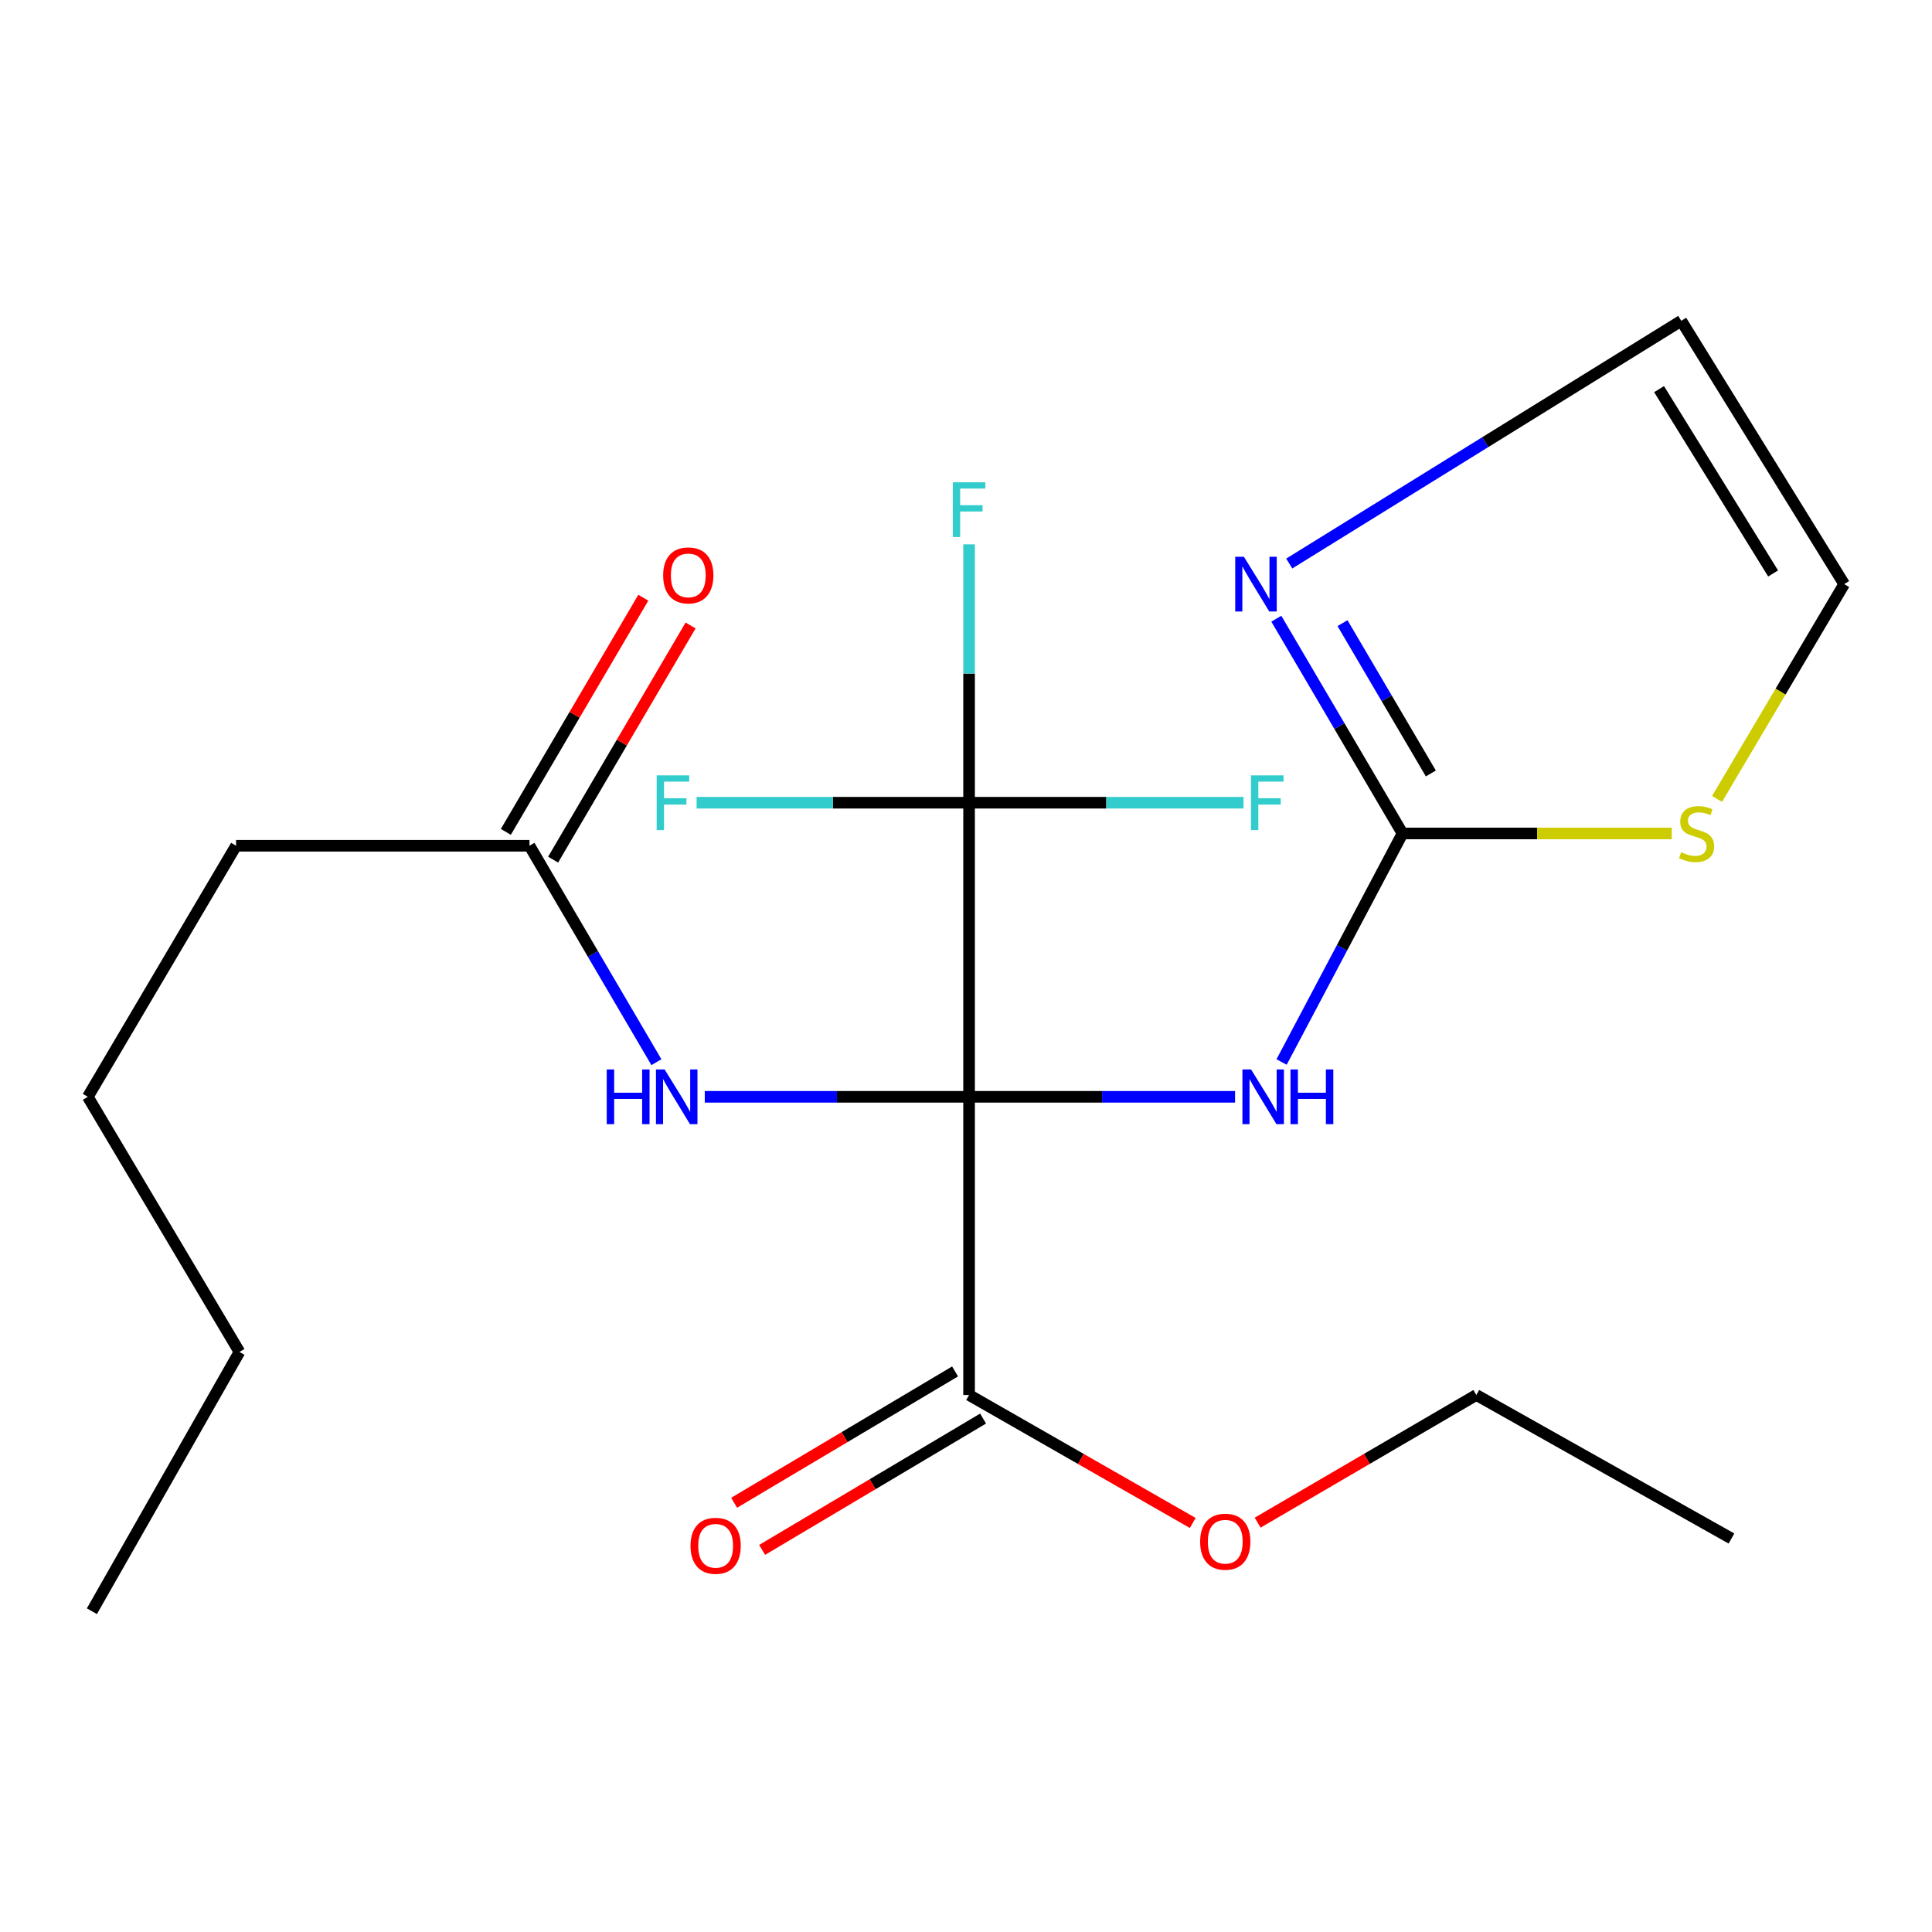 <?xml version='1.0' encoding='iso-8859-1'?>
<svg version='1.1' baseProfile='full'
              xmlns='http://www.w3.org/2000/svg'
                      xmlns:rdkit='http://www.rdkit.org/xml'
                      xmlns:xlink='http://www.w3.org/1999/xlink'
                  xml:space='preserve'
width='1000px' height='1000px' viewBox='0 0 1000 1000'>
<!-- END OF HEADER -->
<rect style='opacity:1.0;fill:#FFFFFF;stroke:none' width='1000' height='1000' x='0' y='0'> </rect>
<path class='bond-0' d='M 501.592,567.71 L 570.432,567.71' style='fill:none;fill-rule:evenodd;stroke:#000000;stroke-width:6px;stroke-linecap:butt;stroke-linejoin:miter;stroke-opacity:1' />
<path class='bond-0' d='M 570.432,567.71 L 639.271,567.71' style='fill:none;fill-rule:evenodd;stroke:#0000FF;stroke-width:6px;stroke-linecap:butt;stroke-linejoin:miter;stroke-opacity:1' />
<path class='bond-1' d='M 501.592,567.71 L 501.592,415.485' style='fill:none;fill-rule:evenodd;stroke:#000000;stroke-width:6px;stroke-linecap:butt;stroke-linejoin:miter;stroke-opacity:1' />
<path class='bond-3' d='M 501.592,567.71 L 433.191,567.71' style='fill:none;fill-rule:evenodd;stroke:#000000;stroke-width:6px;stroke-linecap:butt;stroke-linejoin:miter;stroke-opacity:1' />
<path class='bond-3' d='M 433.191,567.71 L 364.789,567.71' style='fill:none;fill-rule:evenodd;stroke:#0000FF;stroke-width:6px;stroke-linecap:butt;stroke-linejoin:miter;stroke-opacity:1' />
<path class='bond-4' d='M 501.592,567.71 L 501.592,722.047' style='fill:none;fill-rule:evenodd;stroke:#000000;stroke-width:6px;stroke-linecap:butt;stroke-linejoin:miter;stroke-opacity:1' />
<path class='bond-2' d='M 663.349,549.694 L 694.645,490.543' style='fill:none;fill-rule:evenodd;stroke:#0000FF;stroke-width:6px;stroke-linecap:butt;stroke-linejoin:miter;stroke-opacity:1' />
<path class='bond-2' d='M 694.645,490.543 L 725.941,431.392' style='fill:none;fill-rule:evenodd;stroke:#000000;stroke-width:6px;stroke-linecap:butt;stroke-linejoin:miter;stroke-opacity:1' />
<path class='bond-12' d='M 501.592,415.485 L 431.078,415.485' style='fill:none;fill-rule:evenodd;stroke:#000000;stroke-width:6px;stroke-linecap:butt;stroke-linejoin:miter;stroke-opacity:1' />
<path class='bond-12' d='M 431.078,415.485 L 360.563,415.485' style='fill:none;fill-rule:evenodd;stroke:#33CCCC;stroke-width:6px;stroke-linecap:butt;stroke-linejoin:miter;stroke-opacity:1' />
<path class='bond-13' d='M 501.592,415.485 L 572.622,415.485' style='fill:none;fill-rule:evenodd;stroke:#000000;stroke-width:6px;stroke-linecap:butt;stroke-linejoin:miter;stroke-opacity:1' />
<path class='bond-13' d='M 572.622,415.485 L 643.651,415.485' style='fill:none;fill-rule:evenodd;stroke:#33CCCC;stroke-width:6px;stroke-linecap:butt;stroke-linejoin:miter;stroke-opacity:1' />
<path class='bond-14' d='M 501.592,415.485 L 501.592,348.617' style='fill:none;fill-rule:evenodd;stroke:#000000;stroke-width:6px;stroke-linecap:butt;stroke-linejoin:miter;stroke-opacity:1' />
<path class='bond-14' d='M 501.592,348.617 L 501.592,281.749' style='fill:none;fill-rule:evenodd;stroke:#33CCCC;stroke-width:6px;stroke-linecap:butt;stroke-linejoin:miter;stroke-opacity:1' />
<path class='bond-5' d='M 725.941,431.392 L 693.279,375.818' style='fill:none;fill-rule:evenodd;stroke:#000000;stroke-width:6px;stroke-linecap:butt;stroke-linejoin:miter;stroke-opacity:1' />
<path class='bond-5' d='M 693.279,375.818 L 660.618,320.244' style='fill:none;fill-rule:evenodd;stroke:#0000FF;stroke-width:6px;stroke-linecap:butt;stroke-linejoin:miter;stroke-opacity:1' />
<path class='bond-5' d='M 740.607,400.342 L 717.743,361.44' style='fill:none;fill-rule:evenodd;stroke:#000000;stroke-width:6px;stroke-linecap:butt;stroke-linejoin:miter;stroke-opacity:1' />
<path class='bond-5' d='M 717.743,361.44 L 694.88,322.538' style='fill:none;fill-rule:evenodd;stroke:#0000FF;stroke-width:6px;stroke-linecap:butt;stroke-linejoin:miter;stroke-opacity:1' />
<path class='bond-6' d='M 725.941,431.392 L 795.61,431.392' style='fill:none;fill-rule:evenodd;stroke:#000000;stroke-width:6px;stroke-linecap:butt;stroke-linejoin:miter;stroke-opacity:1' />
<path class='bond-6' d='M 795.61,431.392 L 865.28,431.392' style='fill:none;fill-rule:evenodd;stroke:#CCCC00;stroke-width:6px;stroke-linecap:butt;stroke-linejoin:miter;stroke-opacity:1' />
<path class='bond-7' d='M 339.754,549.784 L 306.907,493.772' style='fill:none;fill-rule:evenodd;stroke:#0000FF;stroke-width:6px;stroke-linecap:butt;stroke-linejoin:miter;stroke-opacity:1' />
<path class='bond-7' d='M 306.907,493.772 L 274.059,437.761' style='fill:none;fill-rule:evenodd;stroke:#000000;stroke-width:6px;stroke-linecap:butt;stroke-linejoin:miter;stroke-opacity:1' />
<path class='bond-10' d='M 494.343,709.85 L 437.161,743.839' style='fill:none;fill-rule:evenodd;stroke:#000000;stroke-width:6px;stroke-linecap:butt;stroke-linejoin:miter;stroke-opacity:1' />
<path class='bond-10' d='M 437.161,743.839 L 379.979,777.828' style='fill:none;fill-rule:evenodd;stroke:#FF0000;stroke-width:6px;stroke-linecap:butt;stroke-linejoin:miter;stroke-opacity:1' />
<path class='bond-10' d='M 508.842,734.243 L 451.66,768.232' style='fill:none;fill-rule:evenodd;stroke:#000000;stroke-width:6px;stroke-linecap:butt;stroke-linejoin:miter;stroke-opacity:1' />
<path class='bond-10' d='M 451.66,768.232 L 394.478,802.221' style='fill:none;fill-rule:evenodd;stroke:#FF0000;stroke-width:6px;stroke-linecap:butt;stroke-linejoin:miter;stroke-opacity:1' />
<path class='bond-15' d='M 501.592,722.047 L 559.481,755.166' style='fill:none;fill-rule:evenodd;stroke:#000000;stroke-width:6px;stroke-linecap:butt;stroke-linejoin:miter;stroke-opacity:1' />
<path class='bond-15' d='M 559.481,755.166 L 617.371,788.284' style='fill:none;fill-rule:evenodd;stroke:#FF0000;stroke-width:6px;stroke-linecap:butt;stroke-linejoin:miter;stroke-opacity:1' />
<path class='bond-8' d='M 667.309,291.683 L 768.764,228.861' style='fill:none;fill-rule:evenodd;stroke:#0000FF;stroke-width:6px;stroke-linecap:butt;stroke-linejoin:miter;stroke-opacity:1' />
<path class='bond-8' d='M 768.764,228.861 L 870.22,166.039' style='fill:none;fill-rule:evenodd;stroke:#000000;stroke-width:6px;stroke-linecap:butt;stroke-linejoin:miter;stroke-opacity:1' />
<path class='bond-9' d='M 888.741,413.523 L 921.643,357.932' style='fill:none;fill-rule:evenodd;stroke:#CCCC00;stroke-width:6px;stroke-linecap:butt;stroke-linejoin:miter;stroke-opacity:1' />
<path class='bond-9' d='M 921.643,357.932 L 954.545,302.341' style='fill:none;fill-rule:evenodd;stroke:#000000;stroke-width:6px;stroke-linecap:butt;stroke-linejoin:miter;stroke-opacity:1' />
<path class='bond-11' d='M 286.295,444.943 L 321.87,384.342' style='fill:none;fill-rule:evenodd;stroke:#000000;stroke-width:6px;stroke-linecap:butt;stroke-linejoin:miter;stroke-opacity:1' />
<path class='bond-11' d='M 321.87,384.342 L 357.445,323.74' style='fill:none;fill-rule:evenodd;stroke:#FF0000;stroke-width:6px;stroke-linecap:butt;stroke-linejoin:miter;stroke-opacity:1' />
<path class='bond-11' d='M 261.824,430.578 L 297.399,369.976' style='fill:none;fill-rule:evenodd;stroke:#000000;stroke-width:6px;stroke-linecap:butt;stroke-linejoin:miter;stroke-opacity:1' />
<path class='bond-11' d='M 297.399,369.976 L 332.974,309.374' style='fill:none;fill-rule:evenodd;stroke:#FF0000;stroke-width:6px;stroke-linecap:butt;stroke-linejoin:miter;stroke-opacity:1' />
<path class='bond-16' d='M 274.059,437.761 L 122.197,437.761' style='fill:none;fill-rule:evenodd;stroke:#000000;stroke-width:6px;stroke-linecap:butt;stroke-linejoin:miter;stroke-opacity:1' />
<path class='bond-22' d='M 870.22,166.039 L 954.545,302.341' style='fill:none;fill-rule:evenodd;stroke:#000000;stroke-width:6px;stroke-linecap:butt;stroke-linejoin:miter;stroke-opacity:1' />
<path class='bond-22' d='M 858.737,201.414 L 917.765,296.826' style='fill:none;fill-rule:evenodd;stroke:#000000;stroke-width:6px;stroke-linecap:butt;stroke-linejoin:miter;stroke-opacity:1' />
<path class='bond-17' d='M 650.951,788.122 L 707.545,755.084' style='fill:none;fill-rule:evenodd;stroke:#FF0000;stroke-width:6px;stroke-linecap:butt;stroke-linejoin:miter;stroke-opacity:1' />
<path class='bond-17' d='M 707.545,755.084 L 764.139,722.047' style='fill:none;fill-rule:evenodd;stroke:#000000;stroke-width:6px;stroke-linecap:butt;stroke-linejoin:miter;stroke-opacity:1' />
<path class='bond-18' d='M 122.197,437.761 L 45.455,567.71' style='fill:none;fill-rule:evenodd;stroke:#000000;stroke-width:6px;stroke-linecap:butt;stroke-linejoin:miter;stroke-opacity:1' />
<path class='bond-20' d='M 764.139,722.047 L 896.2,796.33' style='fill:none;fill-rule:evenodd;stroke:#000000;stroke-width:6px;stroke-linecap:butt;stroke-linejoin:miter;stroke-opacity:1' />
<path class='bond-19' d='M 45.455,567.71 L 123.947,699.771' style='fill:none;fill-rule:evenodd;stroke:#000000;stroke-width:6px;stroke-linecap:butt;stroke-linejoin:miter;stroke-opacity:1' />
<path class='bond-21' d='M 123.947,699.771 L 47.567,833.961' style='fill:none;fill-rule:evenodd;stroke:#000000;stroke-width:6px;stroke-linecap:butt;stroke-linejoin:miter;stroke-opacity:1' />
<path  class='atom-1' d='M 647.557 553.55
L 656.837 568.55
Q 657.757 570.03, 659.237 572.71
Q 660.717 575.39, 660.797 575.55
L 660.797 553.55
L 664.557 553.55
L 664.557 581.87
L 660.677 581.87
L 650.717 565.47
Q 649.557 563.55, 648.317 561.35
Q 647.117 559.15, 646.757 558.47
L 646.757 581.87
L 643.077 581.87
L 643.077 553.55
L 647.557 553.55
' fill='#0000FF'/>
<path  class='atom-1' d='M 667.957 553.55
L 671.797 553.55
L 671.797 565.59
L 686.277 565.59
L 686.277 553.55
L 690.117 553.55
L 690.117 581.87
L 686.277 581.87
L 686.277 568.79
L 671.797 568.79
L 671.797 581.87
L 667.957 581.87
L 667.957 553.55
' fill='#0000FF'/>
<path  class='atom-4' d='M 314.046 553.55
L 317.886 553.55
L 317.886 565.59
L 332.366 565.59
L 332.366 553.55
L 336.206 553.55
L 336.206 581.87
L 332.366 581.87
L 332.366 568.79
L 317.886 568.79
L 317.886 581.87
L 314.046 581.87
L 314.046 553.55
' fill='#0000FF'/>
<path  class='atom-4' d='M 344.006 553.55
L 353.286 568.55
Q 354.206 570.03, 355.686 572.71
Q 357.166 575.39, 357.246 575.55
L 357.246 553.55
L 361.006 553.55
L 361.006 581.87
L 357.126 581.87
L 347.166 565.47
Q 346.006 563.55, 344.766 561.35
Q 343.566 559.15, 343.206 558.47
L 343.206 581.87
L 339.526 581.87
L 339.526 553.55
L 344.006 553.55
' fill='#0000FF'/>
<path  class='atom-6' d='M 643.836 288.181
L 653.116 303.181
Q 654.036 304.661, 655.516 307.341
Q 656.996 310.021, 657.076 310.181
L 657.076 288.181
L 660.836 288.181
L 660.836 316.501
L 656.956 316.501
L 646.996 300.101
Q 645.836 298.181, 644.596 295.981
Q 643.396 293.781, 643.036 293.101
L 643.036 316.501
L 639.356 316.501
L 639.356 288.181
L 643.836 288.181
' fill='#0000FF'/>
<path  class='atom-7' d='M 870.165 441.112
Q 870.485 441.232, 871.805 441.792
Q 873.125 442.352, 874.565 442.712
Q 876.045 443.032, 877.485 443.032
Q 880.165 443.032, 881.725 441.752
Q 883.285 440.432, 883.285 438.152
Q 883.285 436.592, 882.485 435.632
Q 881.725 434.672, 880.525 434.152
Q 879.325 433.632, 877.325 433.032
Q 874.805 432.272, 873.285 431.552
Q 871.805 430.832, 870.725 429.312
Q 869.685 427.792, 869.685 425.232
Q 869.685 421.672, 872.085 419.472
Q 874.525 417.272, 879.325 417.272
Q 882.605 417.272, 886.325 418.832
L 885.405 421.912
Q 882.005 420.512, 879.445 420.512
Q 876.685 420.512, 875.165 421.672
Q 873.645 422.792, 873.685 424.752
Q 873.685 426.272, 874.445 427.192
Q 875.245 428.112, 876.365 428.632
Q 877.525 429.152, 879.445 429.752
Q 882.005 430.552, 883.525 431.352
Q 885.045 432.152, 886.125 433.792
Q 887.245 435.392, 887.245 438.152
Q 887.245 442.072, 884.605 444.192
Q 882.005 446.272, 877.645 446.272
Q 875.125 446.272, 873.205 445.712
Q 871.325 445.192, 869.085 444.272
L 870.165 441.112
' fill='#CCCC00'/>
<path  class='atom-11' d='M 357.414 800.099
Q 357.414 793.299, 360.774 789.499
Q 364.134 785.699, 370.414 785.699
Q 376.694 785.699, 380.054 789.499
Q 383.414 793.299, 383.414 800.099
Q 383.414 806.979, 380.014 810.899
Q 376.614 814.779, 370.414 814.779
Q 364.174 814.779, 360.774 810.899
Q 357.414 807.019, 357.414 800.099
M 370.414 811.579
Q 374.734 811.579, 377.054 808.699
Q 379.414 805.779, 379.414 800.099
Q 379.414 794.539, 377.054 791.739
Q 374.734 788.899, 370.414 788.899
Q 366.094 788.899, 363.734 791.699
Q 361.414 794.499, 361.414 800.099
Q 361.414 805.819, 363.734 808.699
Q 366.094 811.579, 370.414 811.579
' fill='#FF0000'/>
<path  class='atom-12' d='M 343.257 297.818
Q 343.257 291.018, 346.617 287.218
Q 349.977 283.418, 356.257 283.418
Q 362.537 283.418, 365.897 287.218
Q 369.257 291.018, 369.257 297.818
Q 369.257 304.698, 365.857 308.618
Q 362.457 312.498, 356.257 312.498
Q 350.017 312.498, 346.617 308.618
Q 343.257 304.738, 343.257 297.818
M 356.257 309.298
Q 360.577 309.298, 362.897 306.418
Q 365.257 303.498, 365.257 297.818
Q 365.257 292.258, 362.897 289.458
Q 360.577 286.618, 356.257 286.618
Q 351.937 286.618, 349.577 289.418
Q 347.257 292.218, 347.257 297.818
Q 347.257 303.538, 349.577 306.418
Q 351.937 309.298, 356.257 309.298
' fill='#FF0000'/>
<path  class='atom-13' d='M 339.891 401.325
L 356.731 401.325
L 356.731 404.565
L 343.691 404.565
L 343.691 413.165
L 355.291 413.165
L 355.291 416.445
L 343.691 416.445
L 343.691 429.645
L 339.891 429.645
L 339.891 401.325
' fill='#33CCCC'/>
<path  class='atom-14' d='M 647.509 401.325
L 664.349 401.325
L 664.349 404.565
L 651.309 404.565
L 651.309 413.165
L 662.909 413.165
L 662.909 416.445
L 651.309 416.445
L 651.309 429.645
L 647.509 429.645
L 647.509 401.325
' fill='#33CCCC'/>
<path  class='atom-15' d='M 493.172 249.637
L 510.012 249.637
L 510.012 252.877
L 496.972 252.877
L 496.972 261.477
L 508.572 261.477
L 508.572 264.757
L 496.972 264.757
L 496.972 277.957
L 493.172 277.957
L 493.172 249.637
' fill='#33CCCC'/>
<path  class='atom-16' d='M 621.19 797.987
Q 621.19 791.187, 624.55 787.387
Q 627.91 783.587, 634.19 783.587
Q 640.47 783.587, 643.83 787.387
Q 647.19 791.187, 647.19 797.987
Q 647.19 804.867, 643.79 808.787
Q 640.39 812.667, 634.19 812.667
Q 627.95 812.667, 624.55 808.787
Q 621.19 804.907, 621.19 797.987
M 634.19 809.467
Q 638.51 809.467, 640.83 806.587
Q 643.19 803.667, 643.19 797.987
Q 643.19 792.427, 640.83 789.627
Q 638.51 786.787, 634.19 786.787
Q 629.87 786.787, 627.51 789.587
Q 625.19 792.387, 625.19 797.987
Q 625.19 803.707, 627.51 806.587
Q 629.87 809.467, 634.19 809.467
' fill='#FF0000'/>
</svg>
